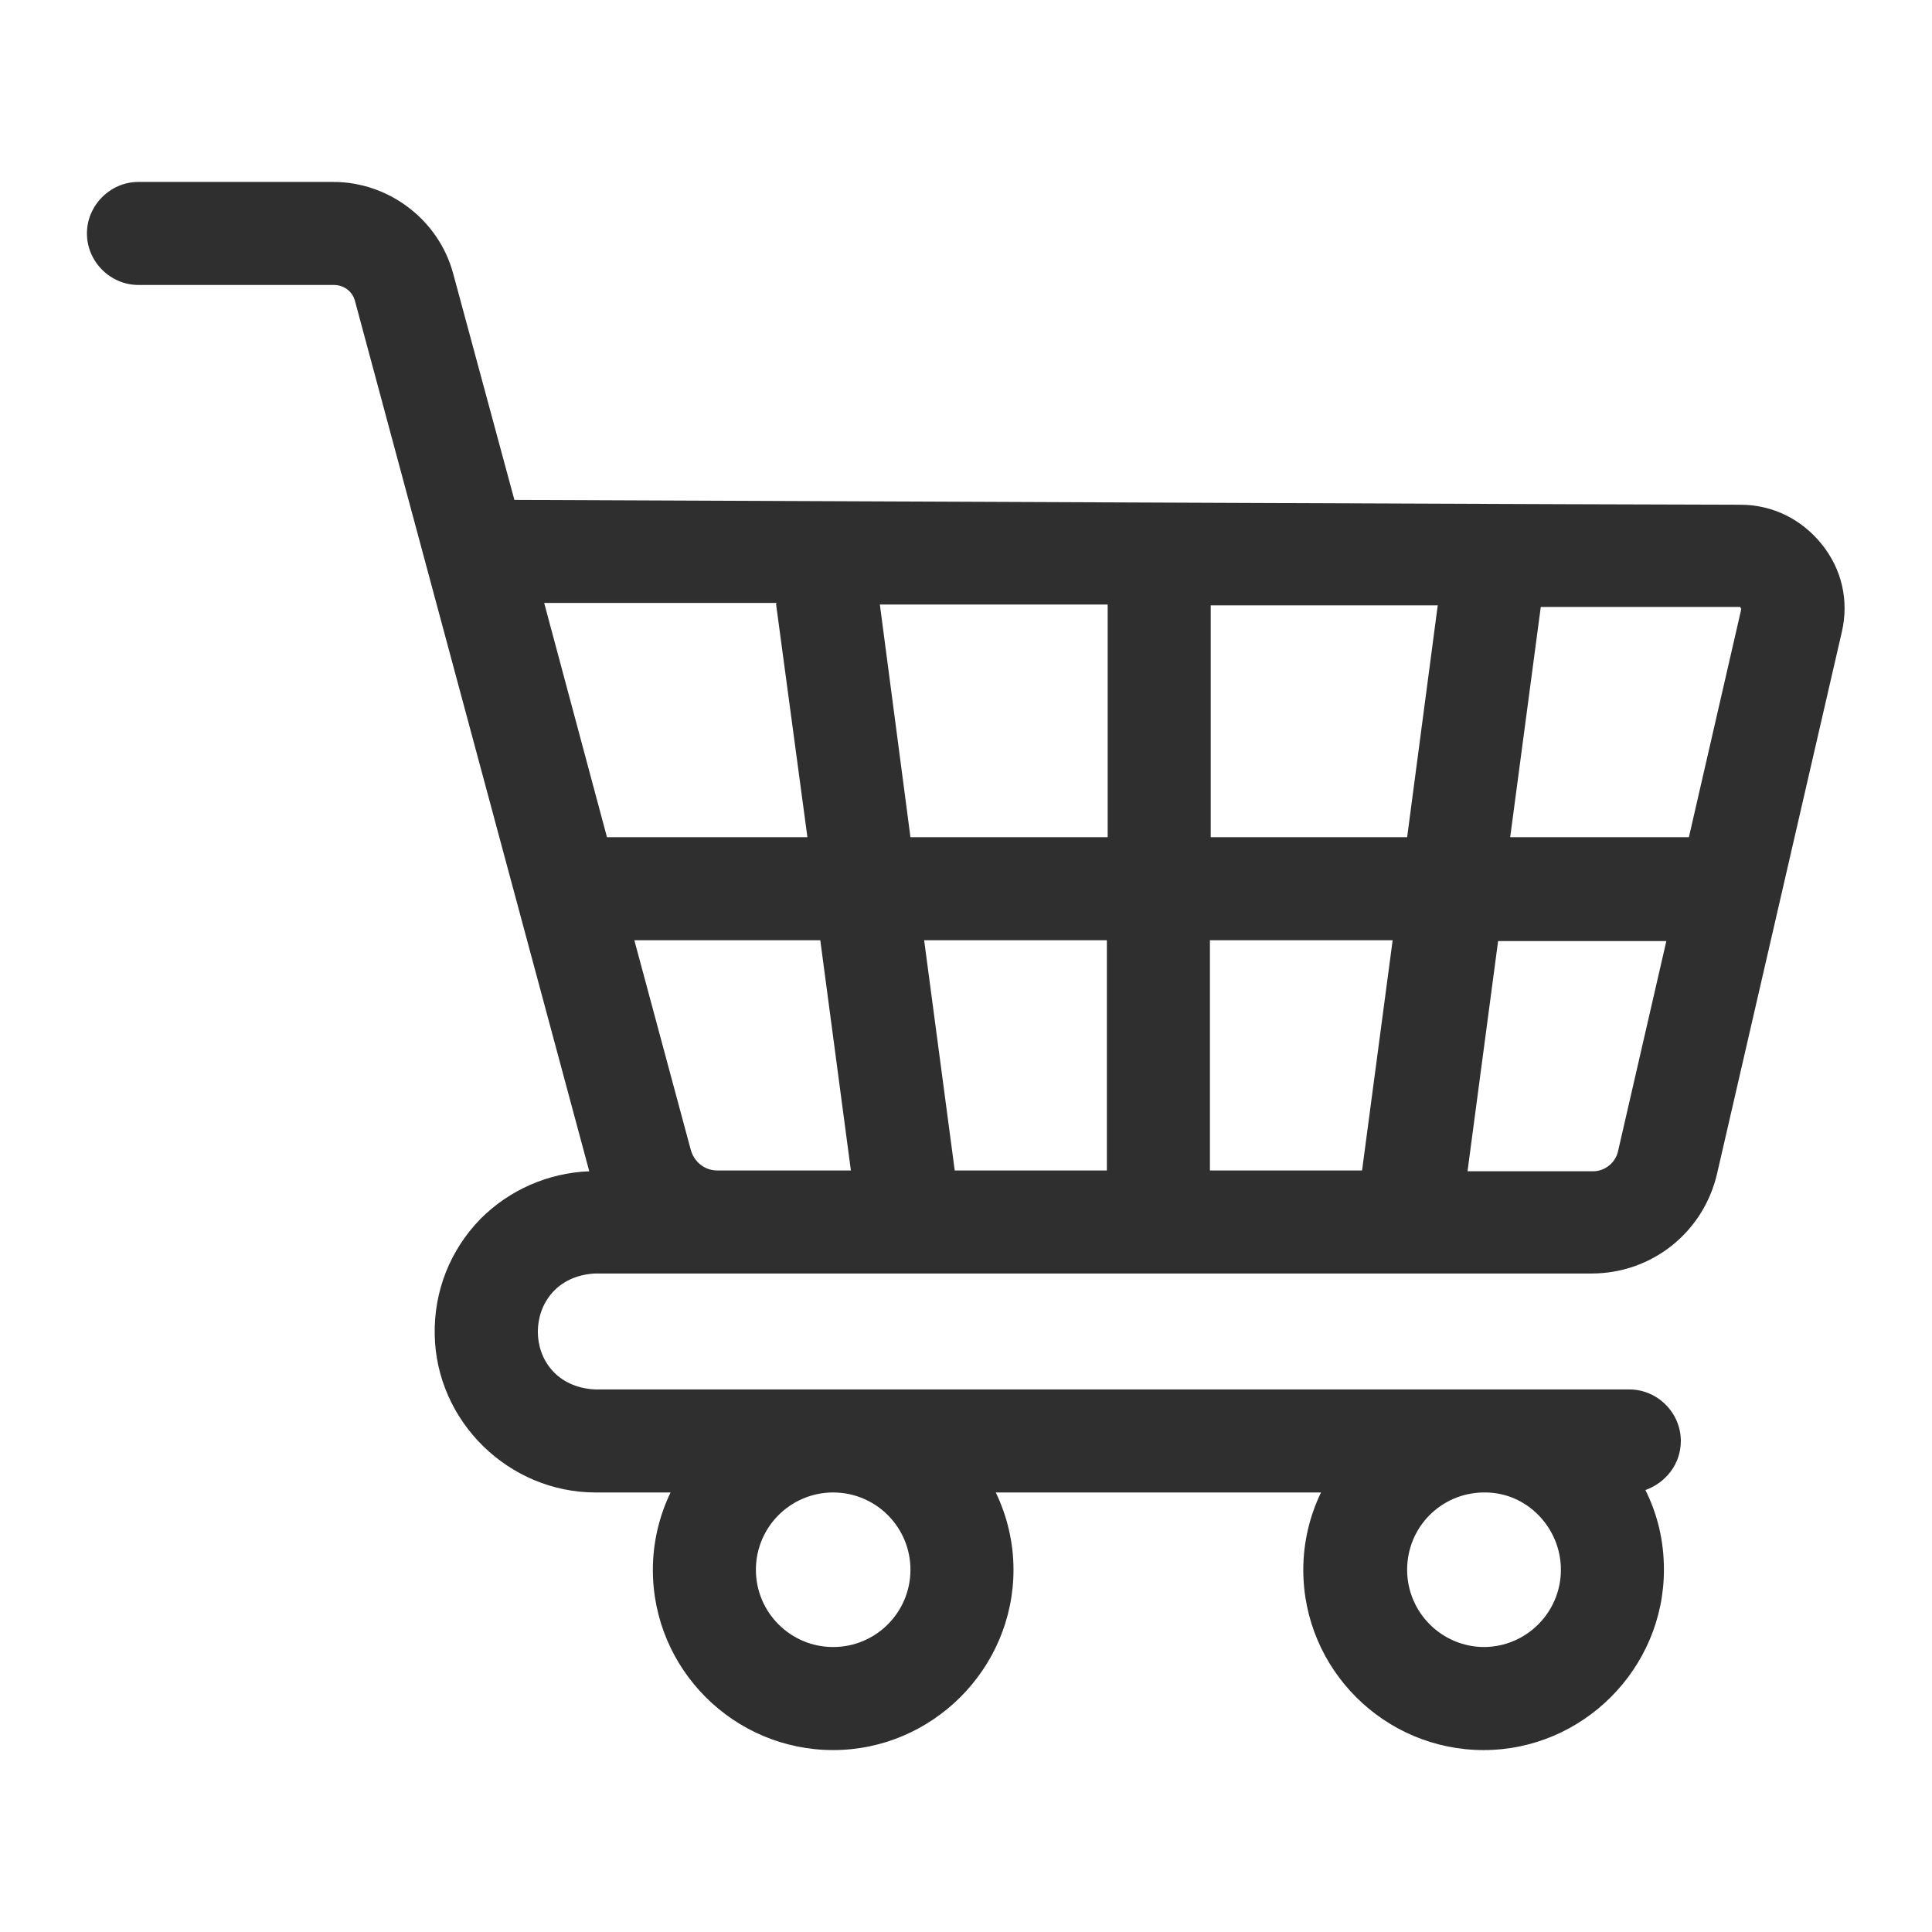 <?xml version="1.0" encoding="UTF-8"?><svg id="uuid-2335b370-75bf-4ffa-9158-9a6affd94f97" xmlns="http://www.w3.org/2000/svg" viewBox="0 0 24 24"><defs><style>.uuid-927e44e1-a9f2-4c07-aa2b-7f7da6b0d70b{fill:#2f2f2f;}</style></defs><path class="uuid-927e44e1-a9f2-4c07-aa2b-7f7da6b0d70b" d="M7.39,17.26c-.95-.05-.94-1.39,0-1.44,2.65,0,9.65,0,12.38,0,.75,0,1.39-.51,1.56-1.24l1.55-6.73c.09-.39,0-.78-.25-1.09s-.61-.49-1.01-.49c-1.1,0-10.44-.04-15.23-.06l-.76-2.81c-.18-.67-.8-1.14-1.49-1.14H1.72c-.35,0-.64,.29-.64,.64s.29,.64,.64,.64h2.43c.12,0,.23,.08,.26,.2l2.91,10.81c-.51,.02-.99,.23-1.35,.59-.38,.39-.58,.9-.57,1.44,.02,1.08,.92,1.96,2,1.96h.93c-.14,.29-.22,.62-.22,.96,0,1.24,1.01,2.24,2.24,2.24s2.24-1.01,2.24-2.24c0-.34-.08-.67-.22-.96h4.04c-.14,.29-.22,.62-.22,.96,0,1.24,1.01,2.24,2.24,2.24s2.24-1.01,2.24-2.24c0-.36-.08-.69-.23-.99,.25-.09,.44-.32,.44-.61,0-.35-.29-.64-.64-.64H7.39Zm3.92,2.24c0,.53-.43,.96-.96,.96s-.96-.43-.96-.96,.43-.96,.96-.96h0c.53,0,.96,.43,.96,.96Zm7.13,.96c-.53,0-.96-.43-.96-.96s.42-.95,.94-.96h.03c.52,0,.94,.44,.94,.96,0,.53-.43,.96-.96,.96h0Zm3.19-12.9s0,0,0,.01l-.65,2.83h-2.22l.38-2.86h2.48s0,.01,0,.01h0Zm-6.6,6.98v-2.86h2.27l-.38,2.86h-1.89Zm-3.17,0l-.38-2.86h2.27v2.86h-1.89Zm-2.95,0h0c-.16,0-.29-.11-.33-.26l-.7-2.6h2.31l.38,2.86h-1.66Zm2.4-4.14l-.38-2.89h2.83v2.89h-2.44Zm3.73,0v-2.88h2.82s-.38,2.88-.38,2.88h-2.44Zm-5.4-2.9l.39,2.9h-2.49l-.78-2.91h2.89Zm10.14,7.05h-1.55l.38-2.86h2.09l-.6,2.61c-.03,.14-.16,.25-.31,.25Z"/></svg>